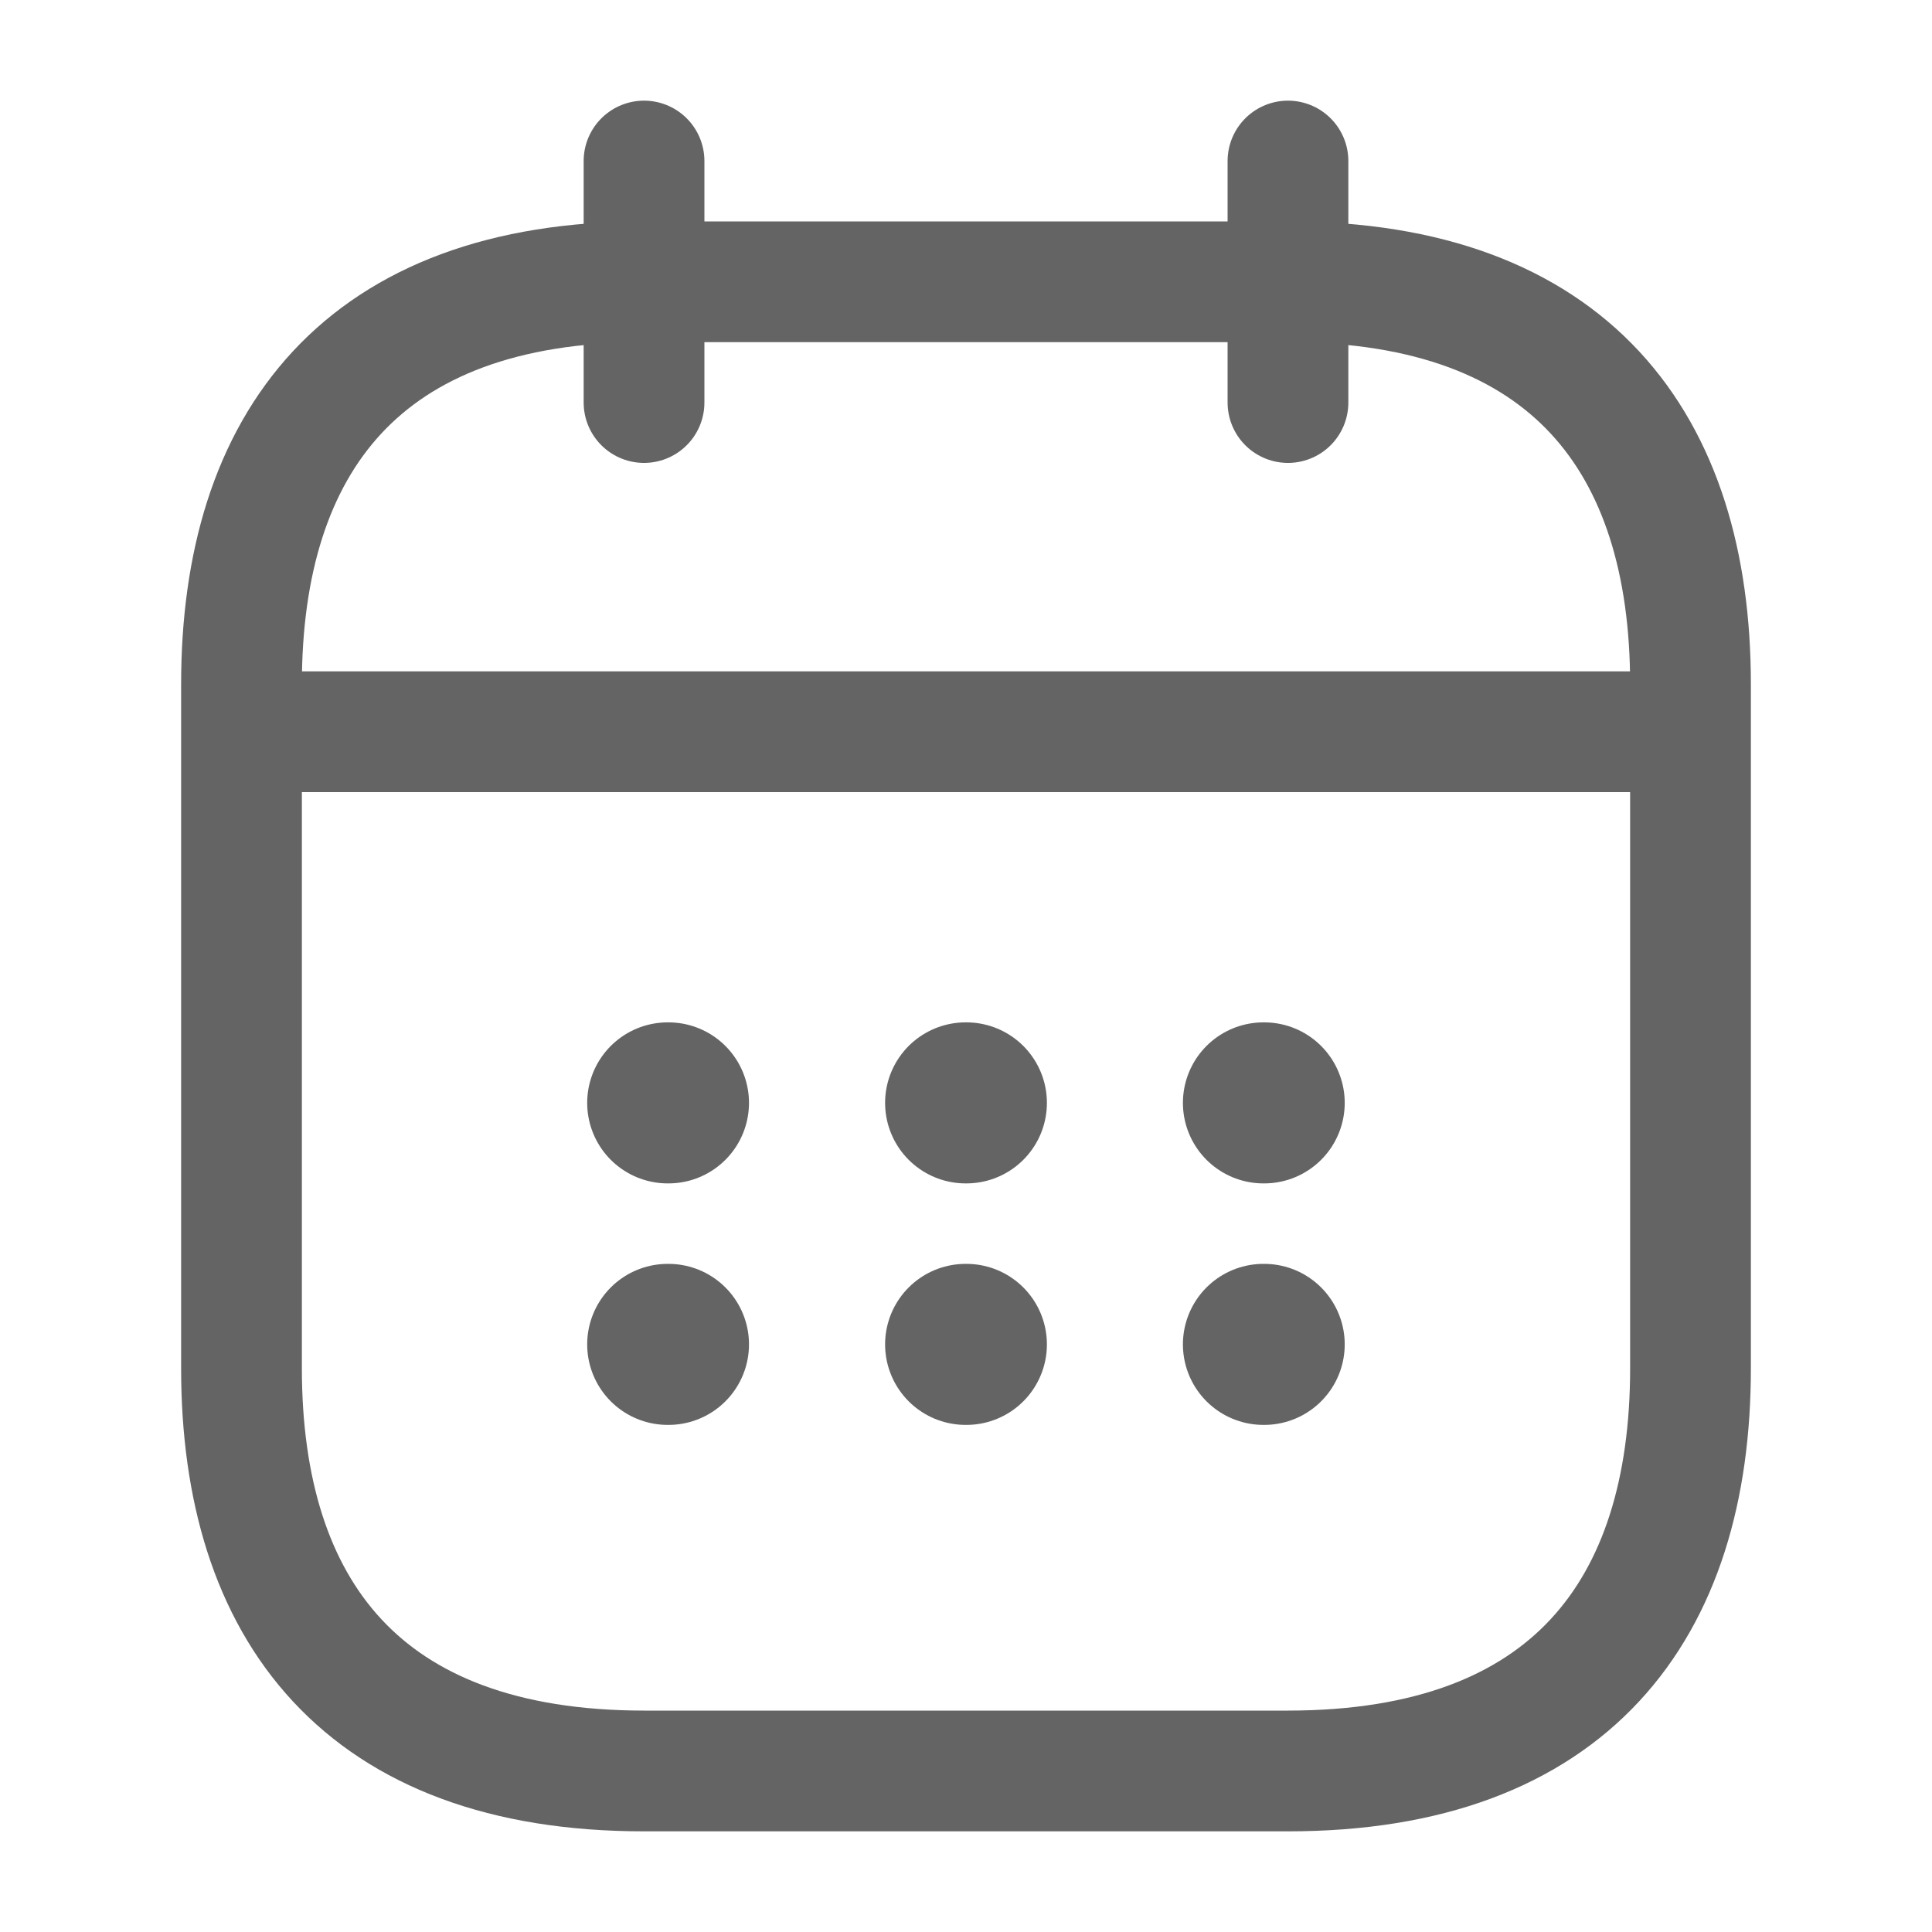 <svg width="20" height="20" viewBox="0 0 20 20" fill="none" xmlns="http://www.w3.org/2000/svg">
<path d="M6.667 1.667V4.167" stroke="#646464" stroke-width="1.25" stroke-miterlimit="10" stroke-linecap="round" stroke-linejoin="round"/>
<path d="M13.333 1.667V4.167" stroke="#646464" stroke-width="1.25" stroke-miterlimit="10" stroke-linecap="round" stroke-linejoin="round"/>
<path d="M2.917 7.575H17.084" stroke="#646464" stroke-width="1.25" stroke-miterlimit="10" stroke-linecap="round" stroke-linejoin="round"/>
<path d="M17.5 7.083V14.166C17.5 16.666 16.25 18.333 13.333 18.333H6.667C3.75 18.333 2.5 16.666 2.5 14.166V7.083C2.5 4.583 3.75 2.917 6.667 2.917H13.333C16.25 2.917 17.5 4.583 17.5 7.083Z" stroke="#646464" stroke-width="1.25" stroke-miterlimit="10" stroke-linecap="round" stroke-linejoin="round"/>
<path d="M13.079 11.417H13.087" stroke="#646464" stroke-width="1.667" stroke-linecap="round" stroke-linejoin="round"/>
<path d="M13.079 13.917H13.087" stroke="#646464" stroke-width="1.667" stroke-linecap="round" stroke-linejoin="round"/>
<path d="M9.996 11.417H10.004" stroke="#646464" stroke-width="1.667" stroke-linecap="round" stroke-linejoin="round"/>
<path d="M9.996 13.917H10.004" stroke="#646464" stroke-width="1.667" stroke-linecap="round" stroke-linejoin="round"/>
<path d="M6.912 11.417H6.92" stroke="#646464" stroke-width="1.667" stroke-linecap="round" stroke-linejoin="round"/>
<path d="M6.912 13.917H6.92" stroke="#646464" stroke-width="1.667" stroke-linecap="round" stroke-linejoin="round"/>
</svg>
